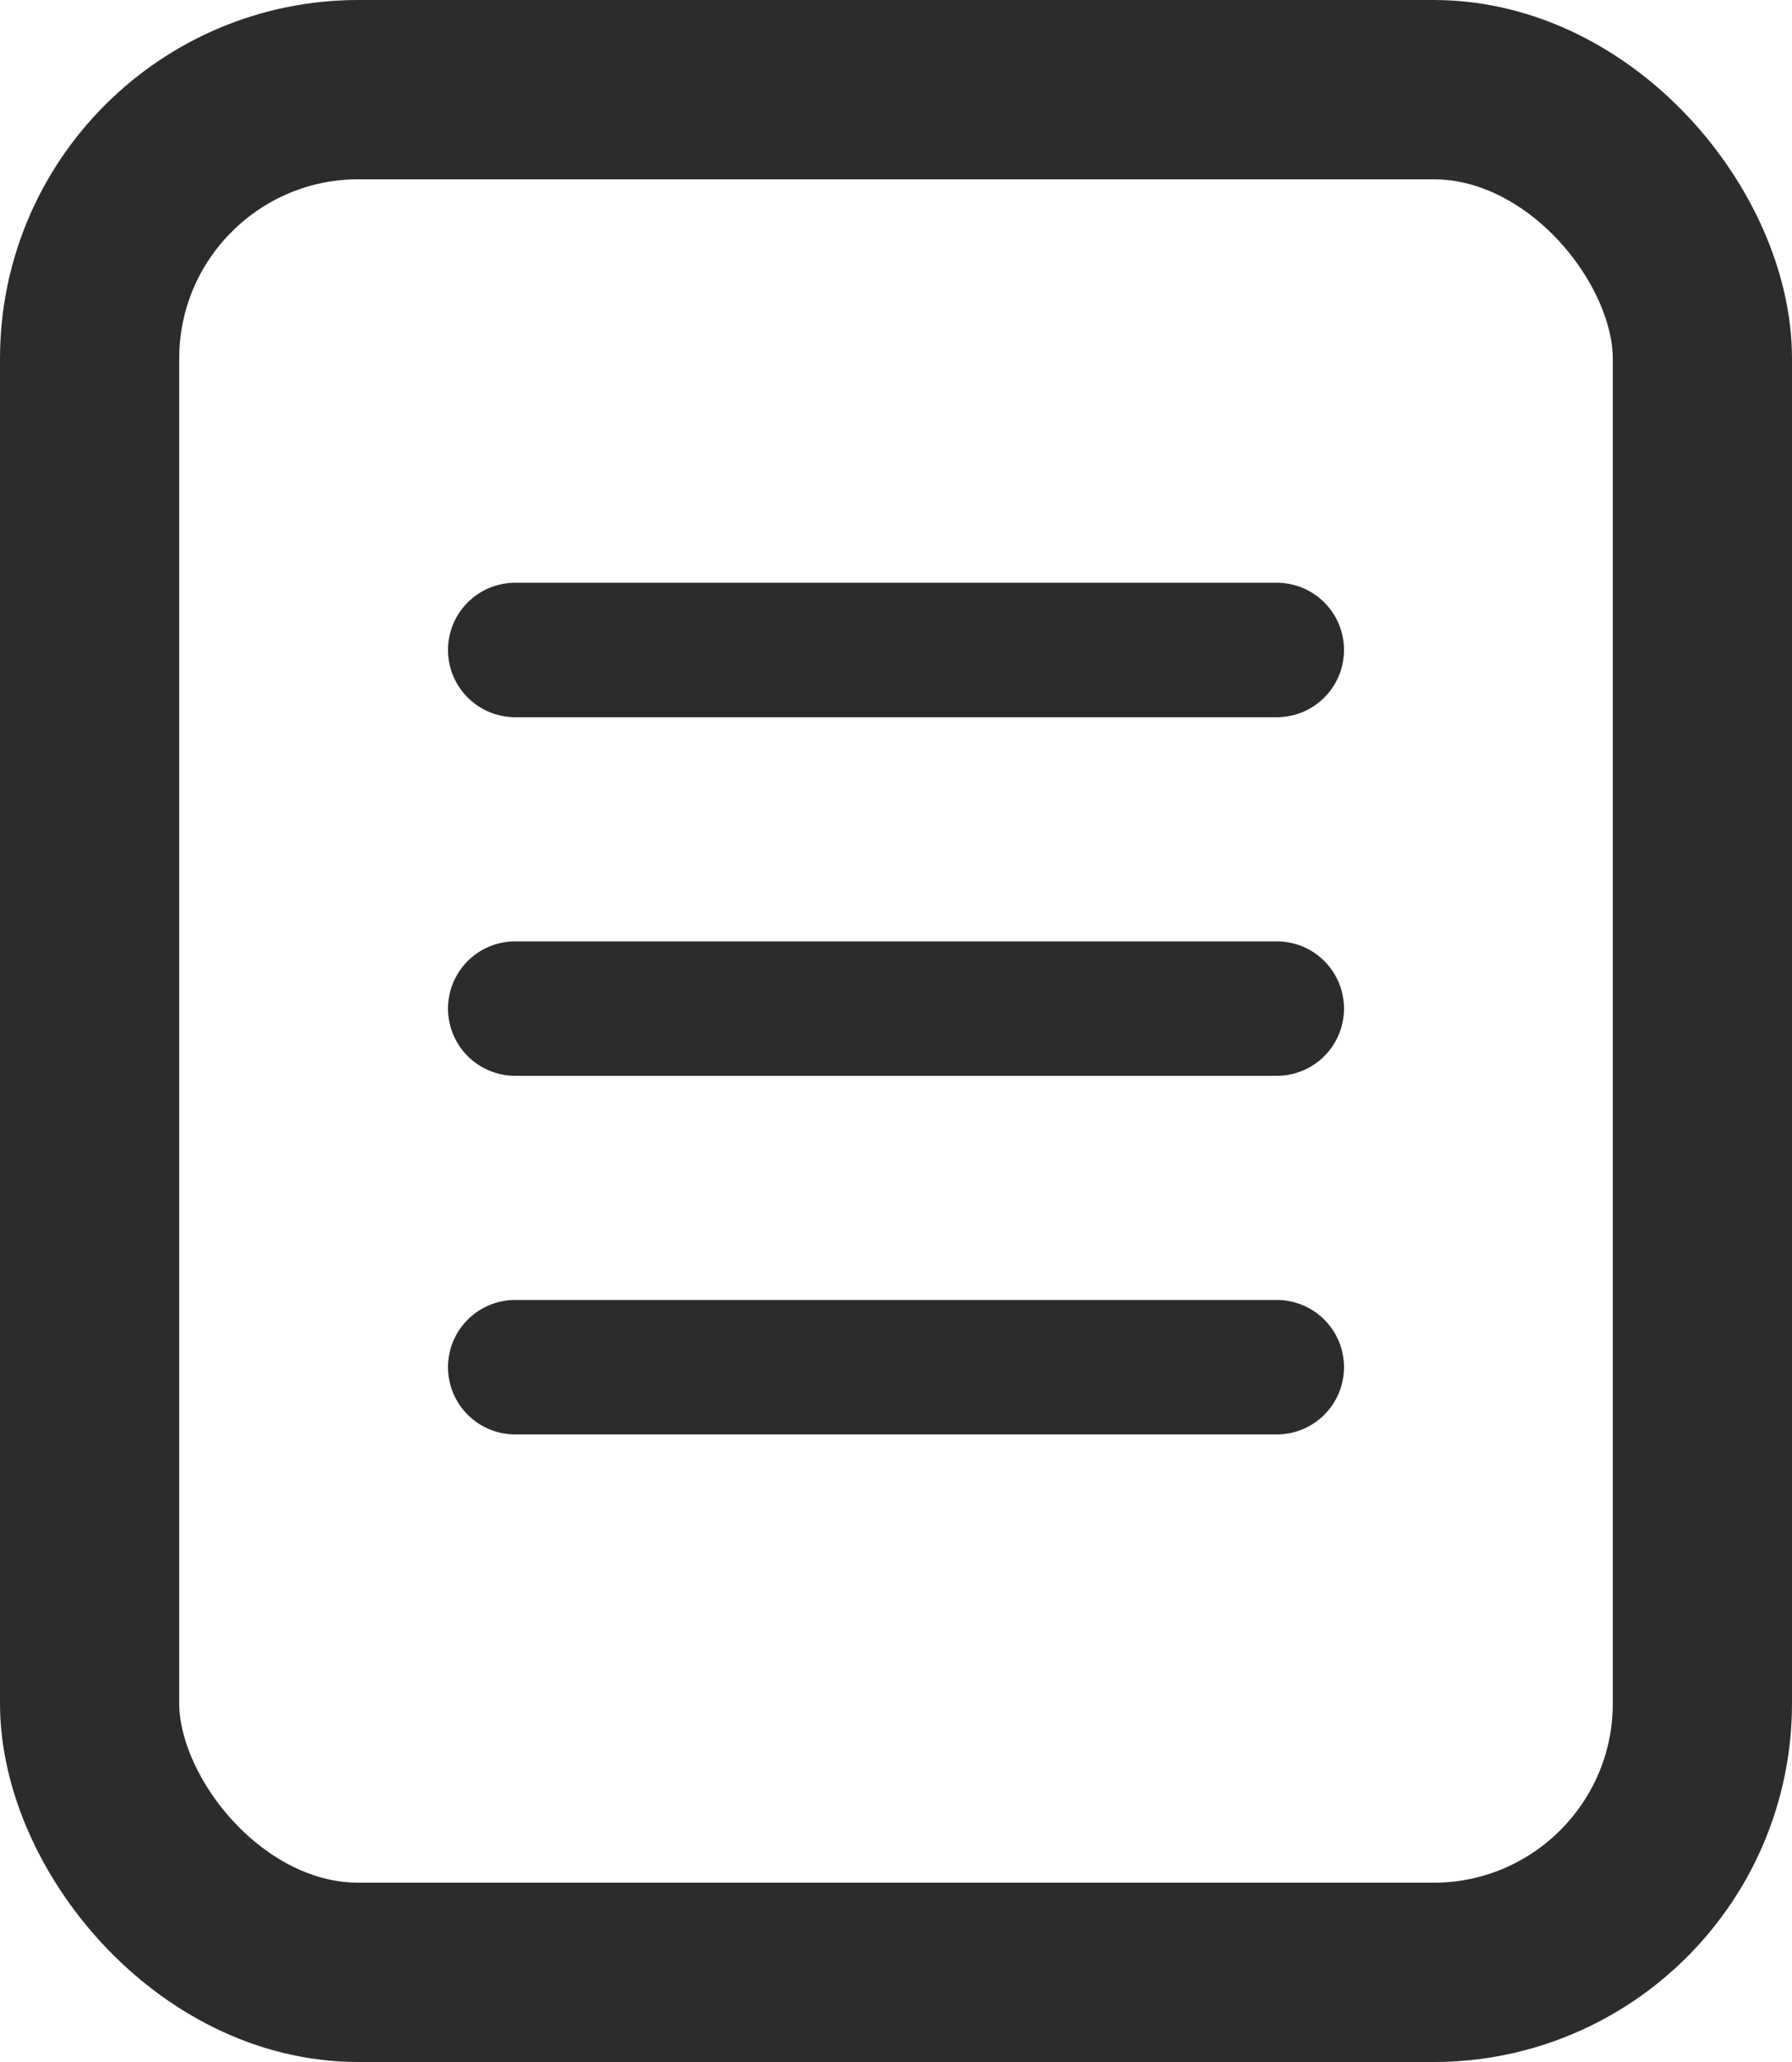 <svg width="20" height="23" viewBox="0 0 20 23" fill="none" xmlns="http://www.w3.org/2000/svg">
<line x1="5.75" y1="7.25" x2="14.25" y2="7.25" stroke="#2C2C2C" stroke-width="1.5" stroke-linecap="round"/>
<line x1="5.75" y1="11.25" x2="14.25" y2="11.25" stroke="#2C2C2C" stroke-width="1.5" stroke-linecap="round"/>
<line x1="5.75" y1="15.25" x2="14.25" y2="15.25" stroke="#2C2C2C" stroke-width="1.5" stroke-linecap="round"/>
<rect x="1" y="1" width="18" height="21" rx="3" stroke="#2C2C2C" stroke-width="2"/>
</svg>
